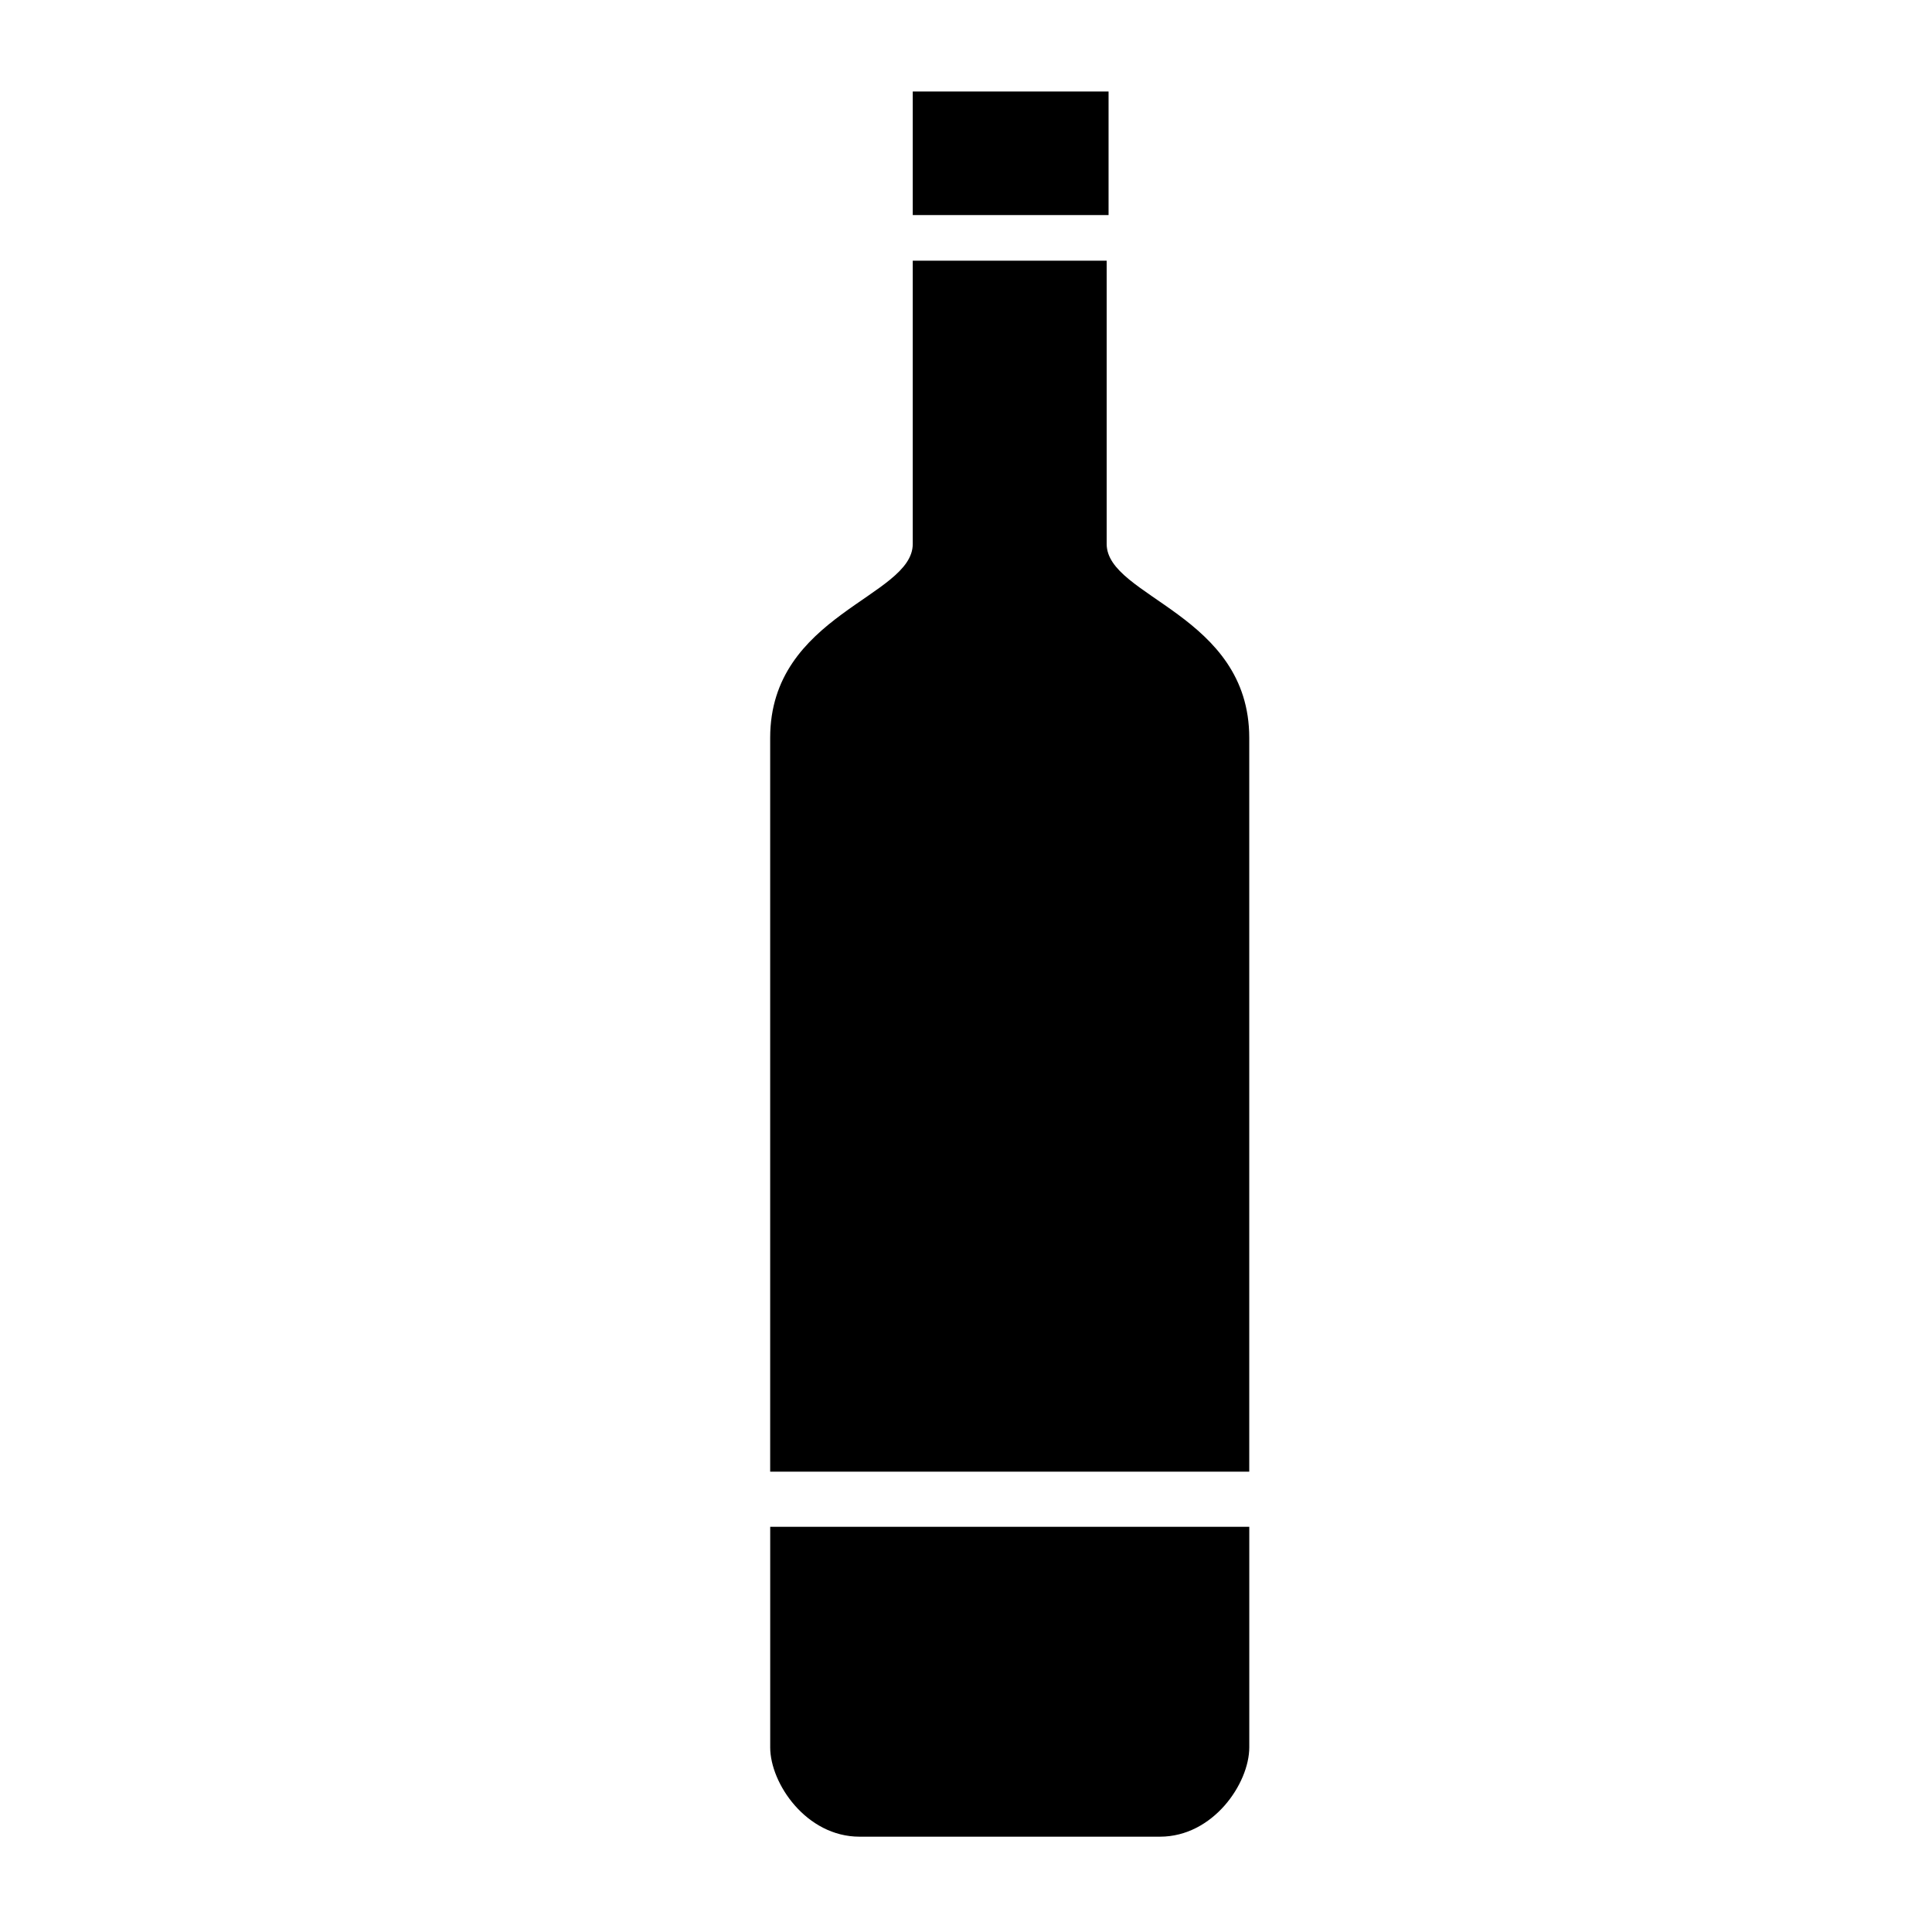 <?xml version="1.0" encoding="UTF-8"?>
<!-- Uploaded to: ICON Repo, www.svgrepo.com, Generator: ICON Repo Mixer Tools -->
<svg fill="#000000" width="800px" height="800px" version="1.1" viewBox="144 144 512 512" xmlns="http://www.w3.org/2000/svg">
 <g>
  <path d="m385.89 168.25h51.891v32.746h-51.891z"/>
  <path d="m437.28 288.15v-75.066h-51.391v75.066c0 14.105-37.785 18.641-37.785 51.387v194.47h126.96v-194.47c0-32.746-37.785-37.281-37.785-51.387z"/>
  <path d="m348.11 607.06c0 9.574 9.574 23.68 23.68 23.68h79.602c14.105 0 23.68-14.105 23.68-23.68v-58.441h-126.96v58.441z"/>
 </g>
</svg>